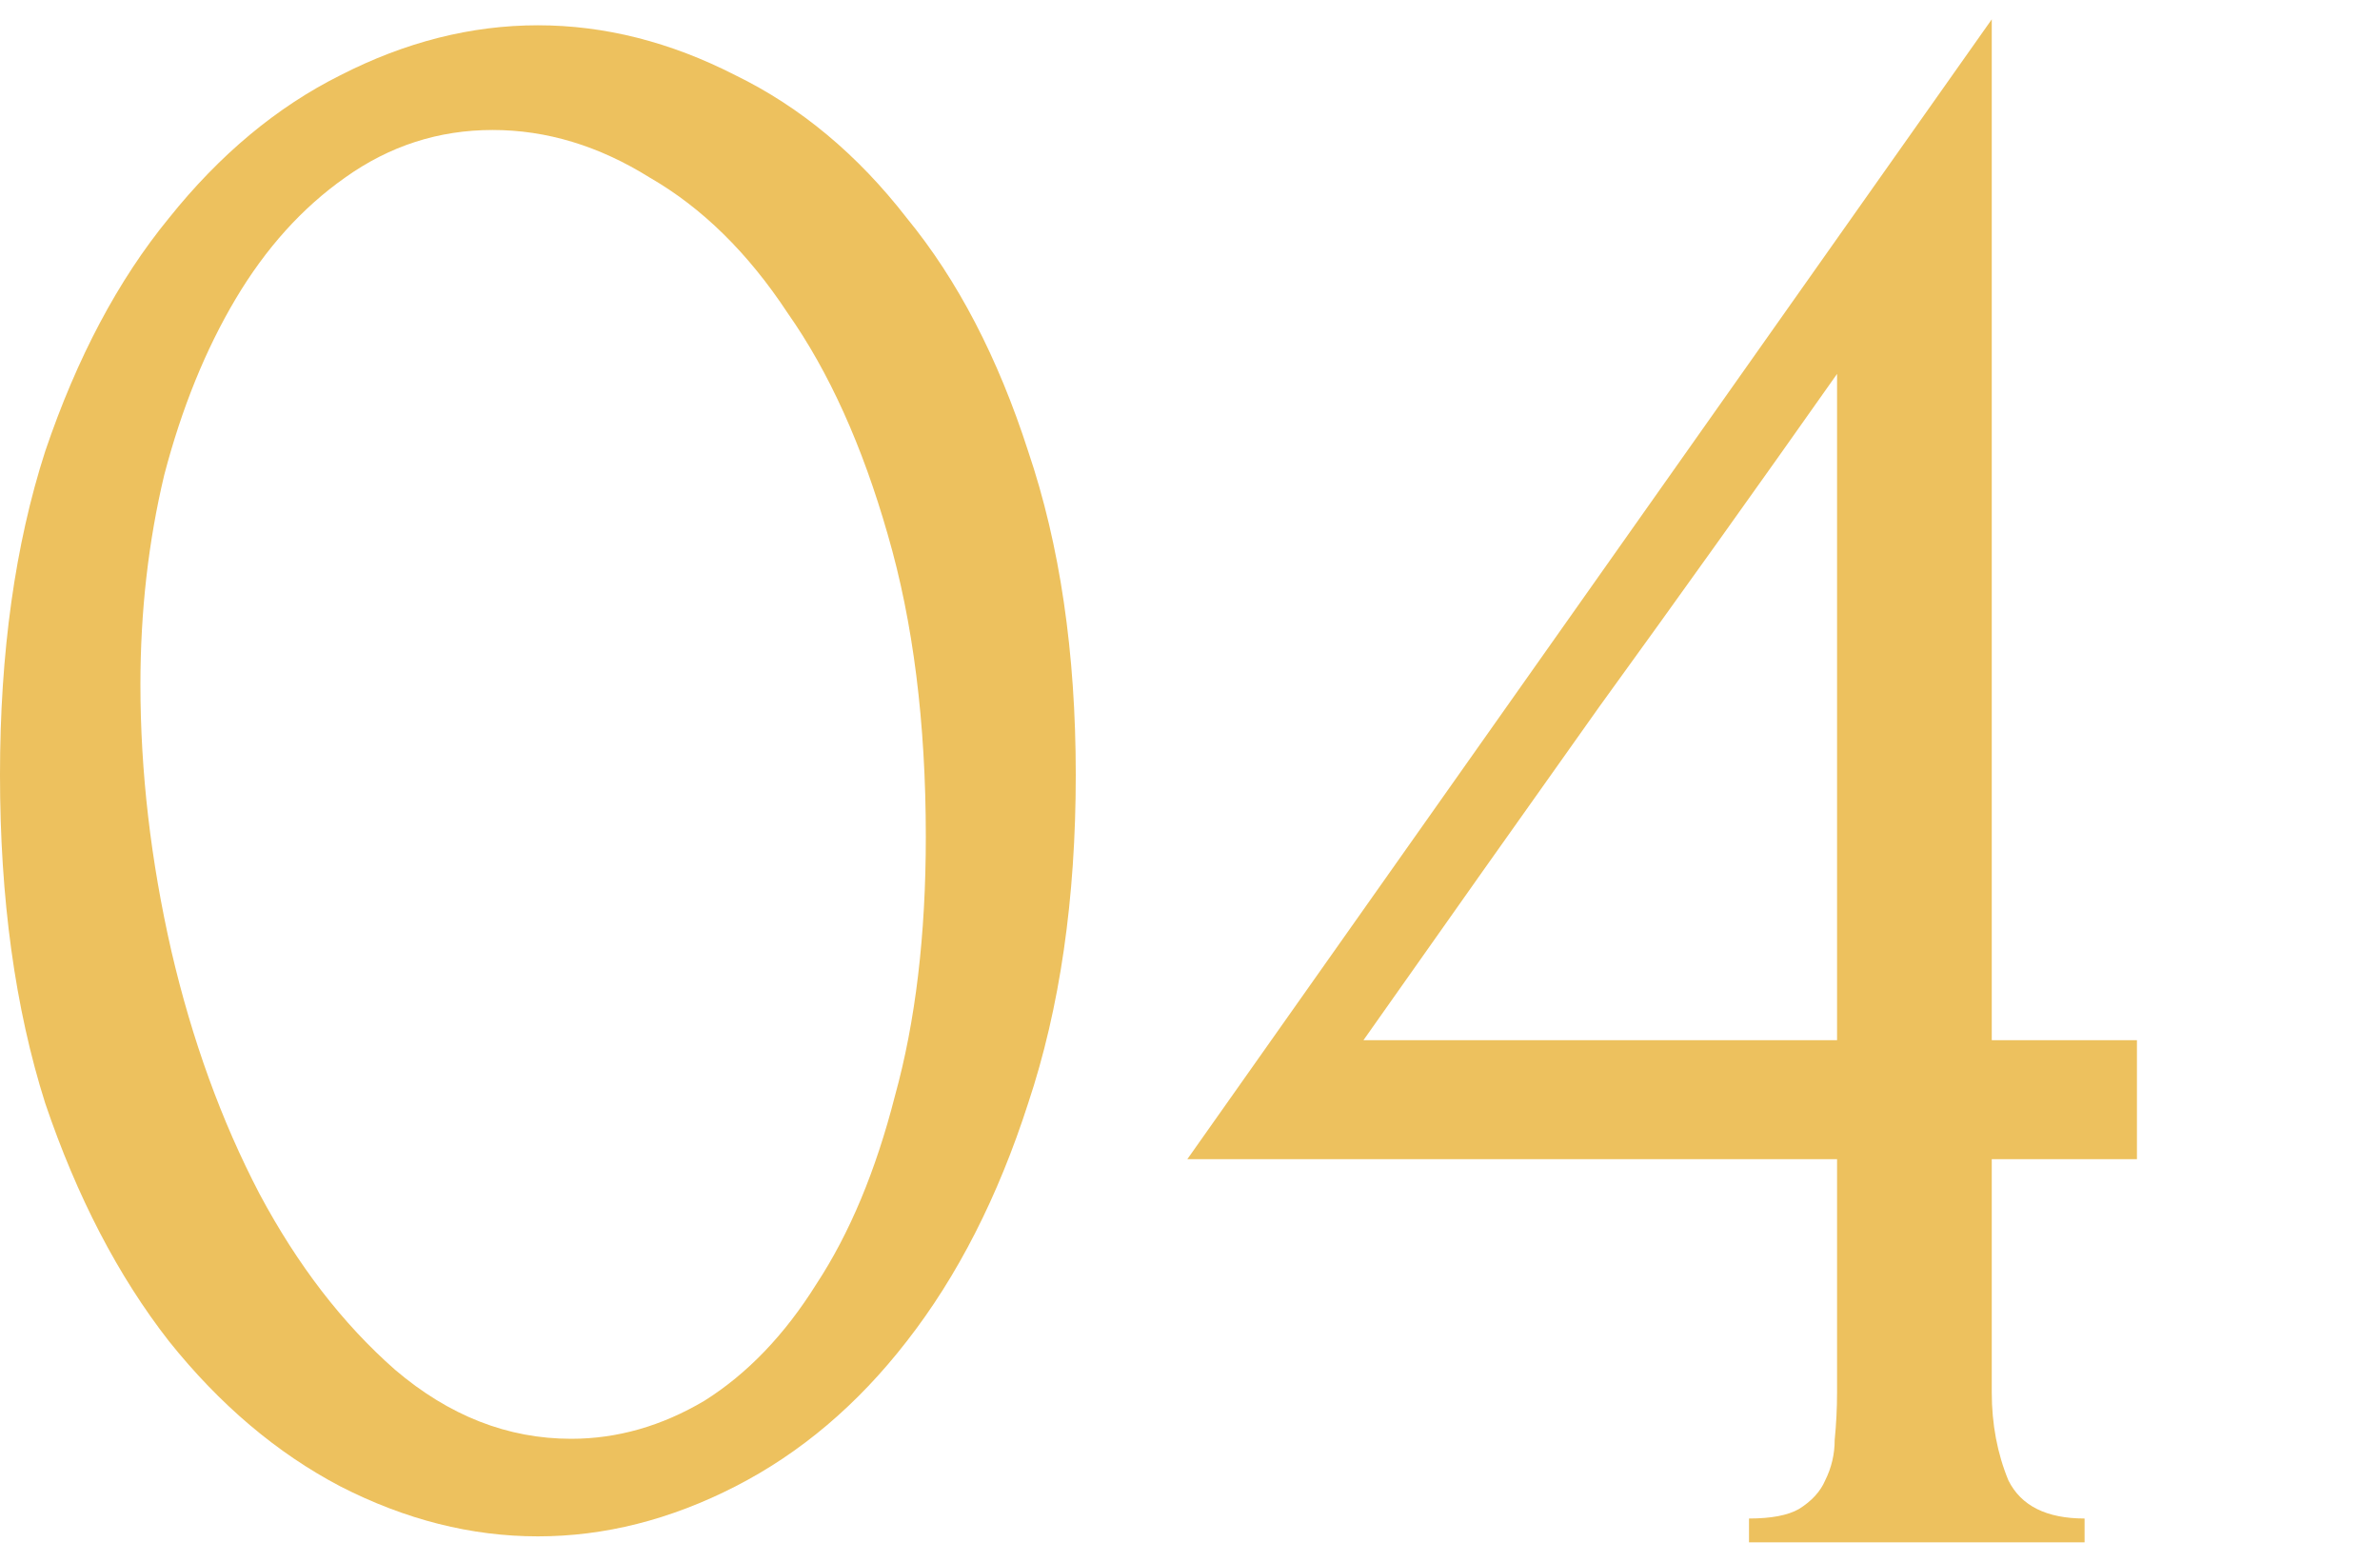 <svg width="64" height="42" viewBox="0 0 64 42" fill="none" xmlns="http://www.w3.org/2000/svg">
<path d="M0 20.84C0 17.555 0.405 14.653 1.216 12.136C2.069 9.619 3.179 7.528 4.544 5.864C5.909 4.157 7.445 2.877 9.152 2.024C10.901 1.128 12.672 0.68 14.464 0.68C16.256 0.68 18.027 1.128 19.776 2.024C21.525 2.877 23.061 4.157 24.384 5.864C25.749 7.528 26.837 9.619 27.648 12.136C28.501 14.653 28.928 17.555 28.928 20.84C28.928 24.168 28.501 27.112 27.648 29.672C26.837 32.189 25.749 34.323 24.384 36.072C23.061 37.779 21.525 39.08 19.776 39.976C18.027 40.872 16.256 41.32 14.464 41.32C12.672 41.32 10.901 40.872 9.152 39.976C7.445 39.08 5.909 37.779 4.544 36.072C3.179 34.323 2.069 32.189 1.216 29.672C0.405 27.112 0 24.168 0 20.84ZM24.896 22.504C24.896 19.432 24.555 16.723 23.872 14.376C23.189 11.987 22.293 10.003 21.184 8.424C20.117 6.803 18.88 5.587 17.472 4.776C16.107 3.923 14.699 3.496 13.248 3.496C11.797 3.496 10.475 3.923 9.28 4.776C8.128 5.587 7.147 6.675 6.336 8.04C5.525 9.405 4.885 10.984 4.416 12.776C3.989 14.568 3.776 16.445 3.776 18.408C3.776 20.755 4.053 23.144 4.608 25.576C5.163 27.965 5.952 30.141 6.976 32.104C8 34.024 9.216 35.603 10.624 36.84C12.075 38.077 13.653 38.696 15.36 38.696C16.597 38.696 17.792 38.355 18.944 37.672C20.096 36.947 21.099 35.901 21.952 34.536C22.848 33.171 23.552 31.485 24.064 29.48C24.619 27.475 24.896 25.149 24.896 22.504Z" fill="#EDC15E"/>
<path d="M47.032 41.48V40.84C47.629 40.84 48.077 40.755 48.376 40.584C48.717 40.371 48.952 40.115 49.08 39.816C49.25 39.475 49.336 39.112 49.336 38.728C49.378 38.301 49.4 37.875 49.4 37.448V31.176H31.928L53.56 0.52V27.976H57.464V31.176H53.56V37.448C53.56 38.301 53.709 39.091 54.008 39.816C54.349 40.499 55.032 40.84 56.056 40.84V41.48H47.032ZM49.4 10.056C47.266 13.085 45.133 16.072 43 19.016C40.909 21.96 38.797 24.947 36.664 27.976H49.4V10.056Z" fill="#EDC15E"/>
</svg>
